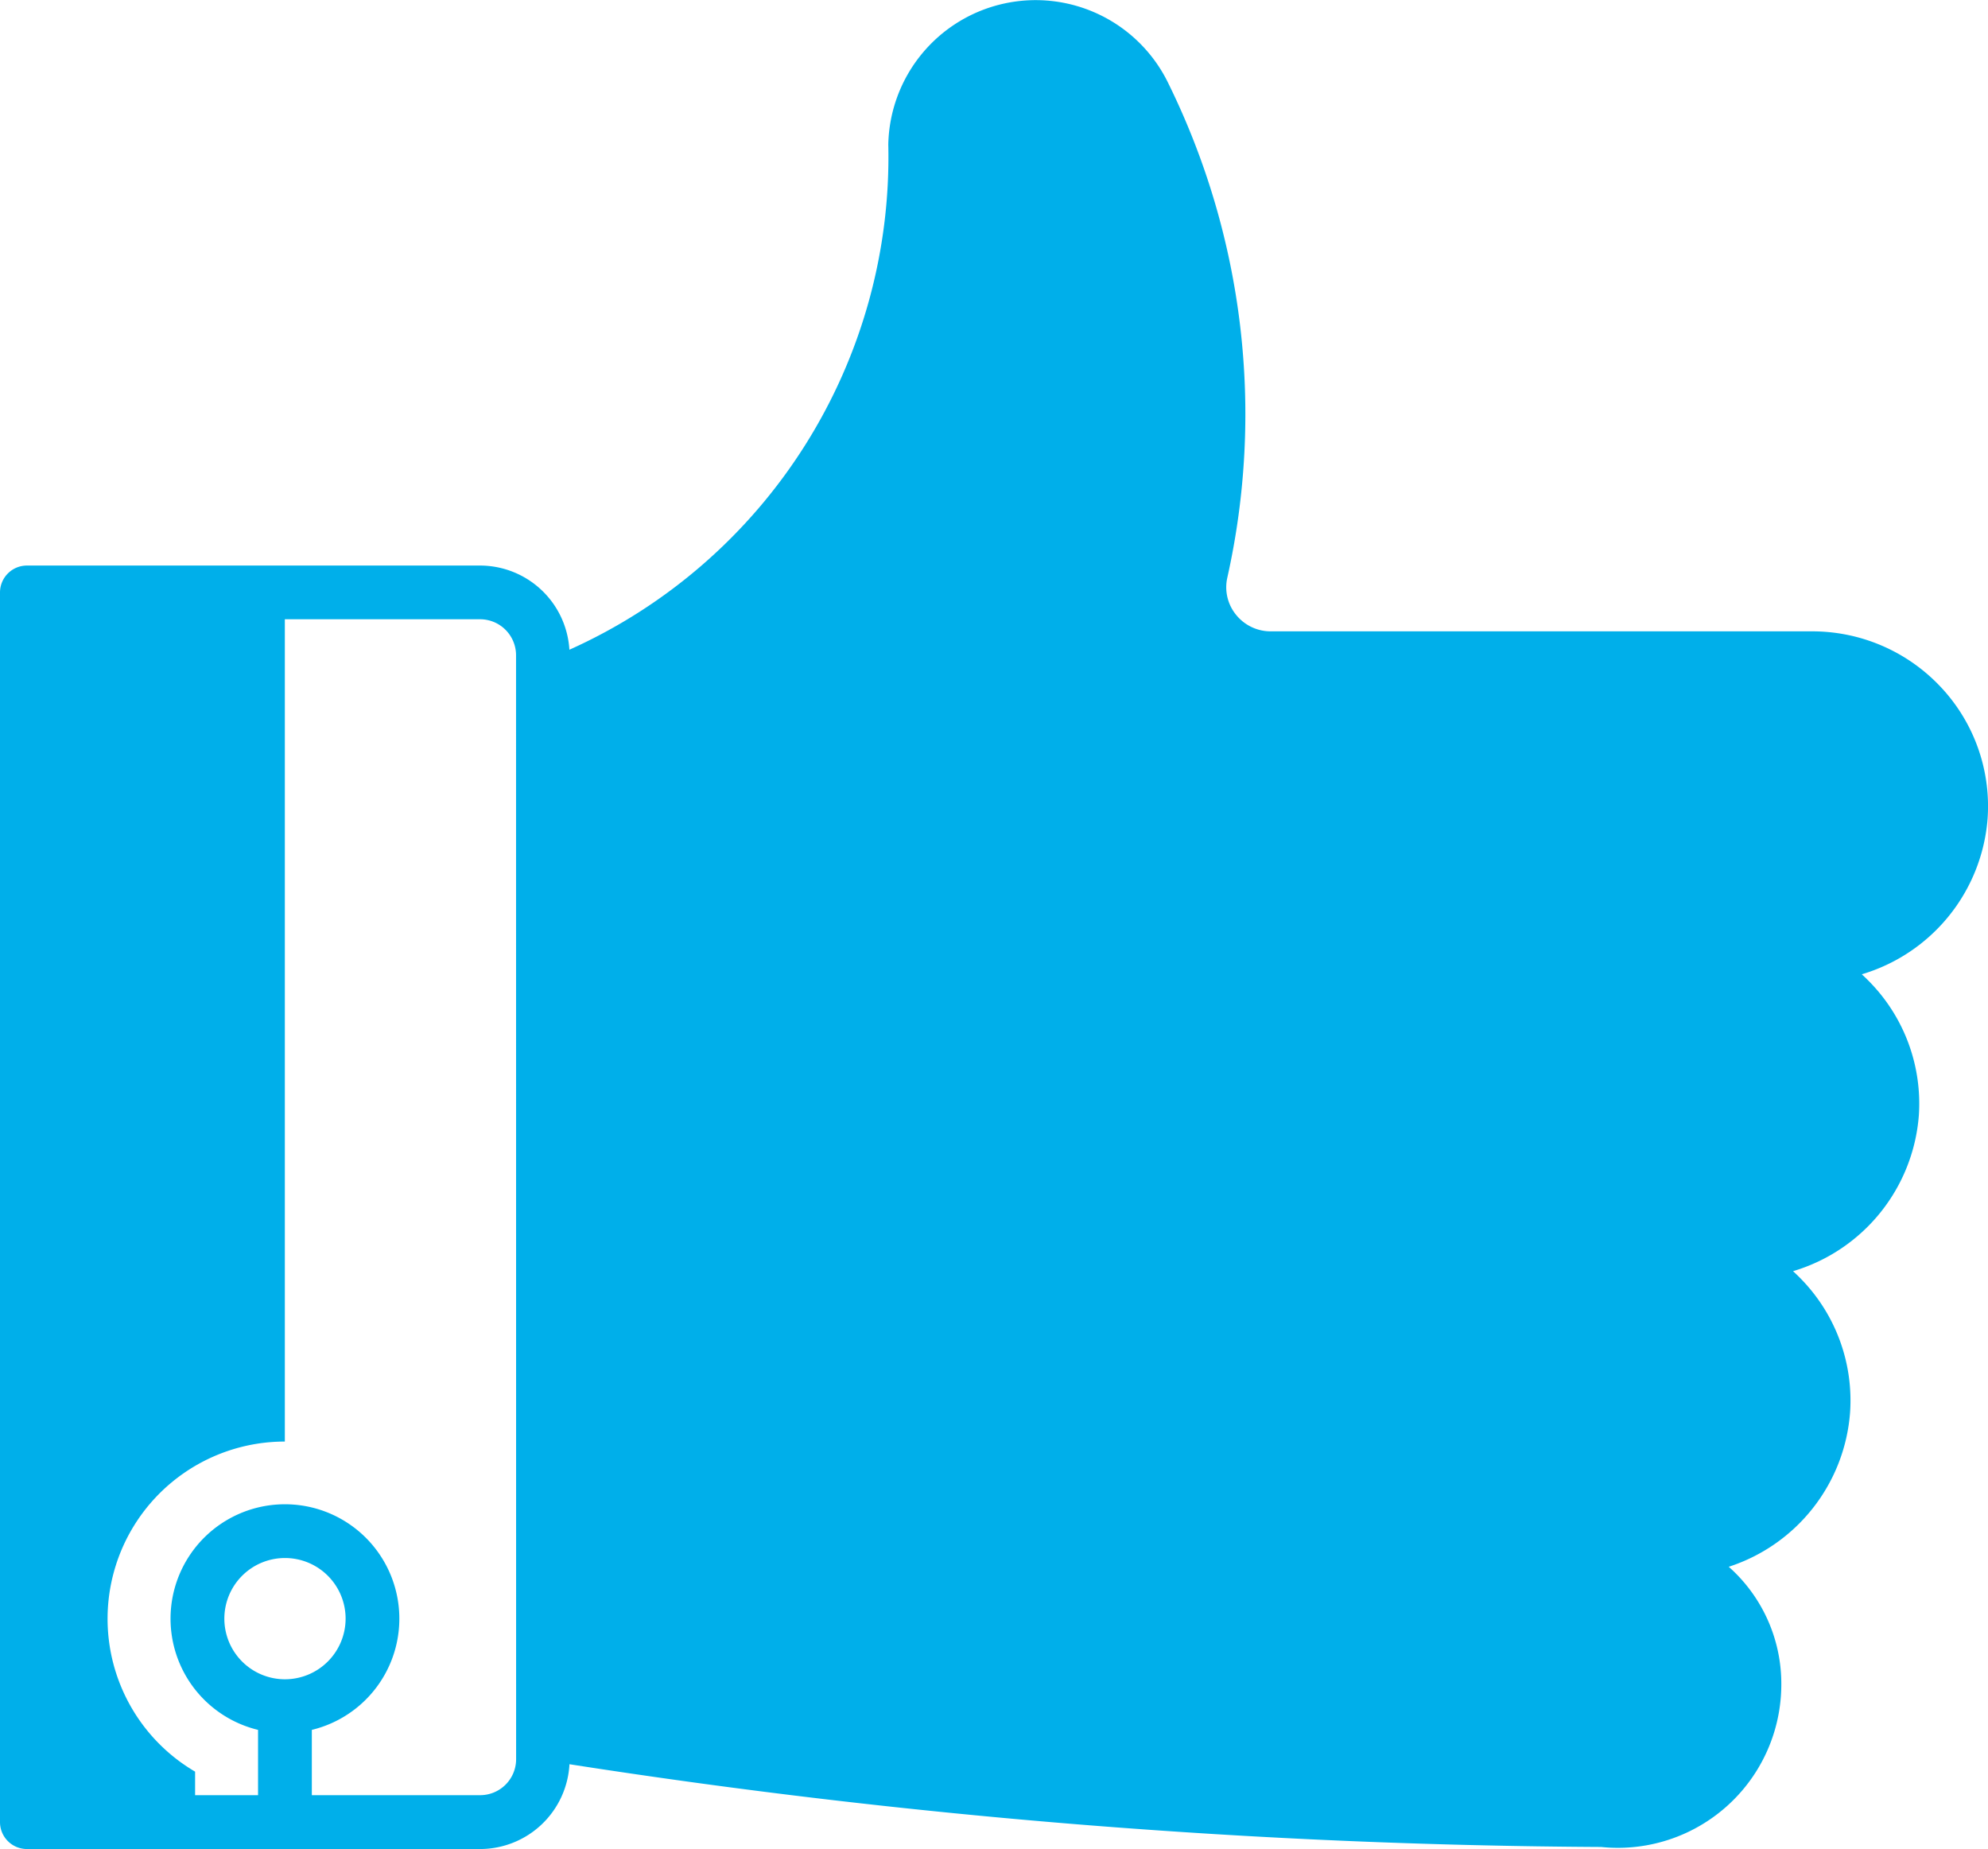 <svg id="Componente_1268_1" data-name="Componente 1268 – 1" xmlns="http://www.w3.org/2000/svg" width="28.134" height="26.165" viewBox="0 0 28.134 26.165">
  <path id="Trazado_2482" data-name="Trazado 2482" d="M54.178,93.577v-.714a2.508,2.508,0,0,1,1.27-4.671h0V76.176H51.8v17.4Z" transform="translate(-51.417 -67.793)" fill="#00afea"/>
  <path id="Trazado_2483" data-name="Trazado 2483" d="M77.759,52.856a2.491,2.491,0,0,0-1.811-.785H68.279a.628.628,0,0,1-.491-.235.617.617,0,0,1-.124-.521,10.6,10.6,0,0,0-.83-6.991,2.086,2.086,0,0,0-3.967.858,7.642,7.642,0,0,1-4.513,7.149,1.268,1.268,0,0,0-1.262-1.191H50.677a.381.381,0,0,0-.381.381v17.4a.381.381,0,0,0,.381.381h6.415a1.268,1.268,0,0,0,1.263-1.2,98.282,98.282,0,0,0,14.6,1.171,2.313,2.313,0,0,0,2.55-2.291,2.211,2.211,0,0,0-.744-1.674,2.492,2.492,0,0,0,1.717-2.182,2.463,2.463,0,0,0-.666-1.862c-.045-.048-.092-.094-.141-.139a2.5,2.5,0,0,0,1.78-2.2,2.463,2.463,0,0,0-.666-1.862c-.045-.048-.092-.094-.141-.139a2.5,2.5,0,0,0,1.78-2.2A2.463,2.463,0,0,0,77.759,52.856ZM57.6,68.032a.509.509,0,0,1-.508.508H54.709v-.924a1.619,1.619,0,1,0-.761,0v.924H51.057V51.9h6.034a.509.509,0,0,1,.508.509ZM54.329,66.9a.858.858,0,1,1,.858-.858A.859.859,0,0,1,54.329,66.9Z" transform="translate(-50.296 -43.137)" fill="#00afea"/>
</svg>
